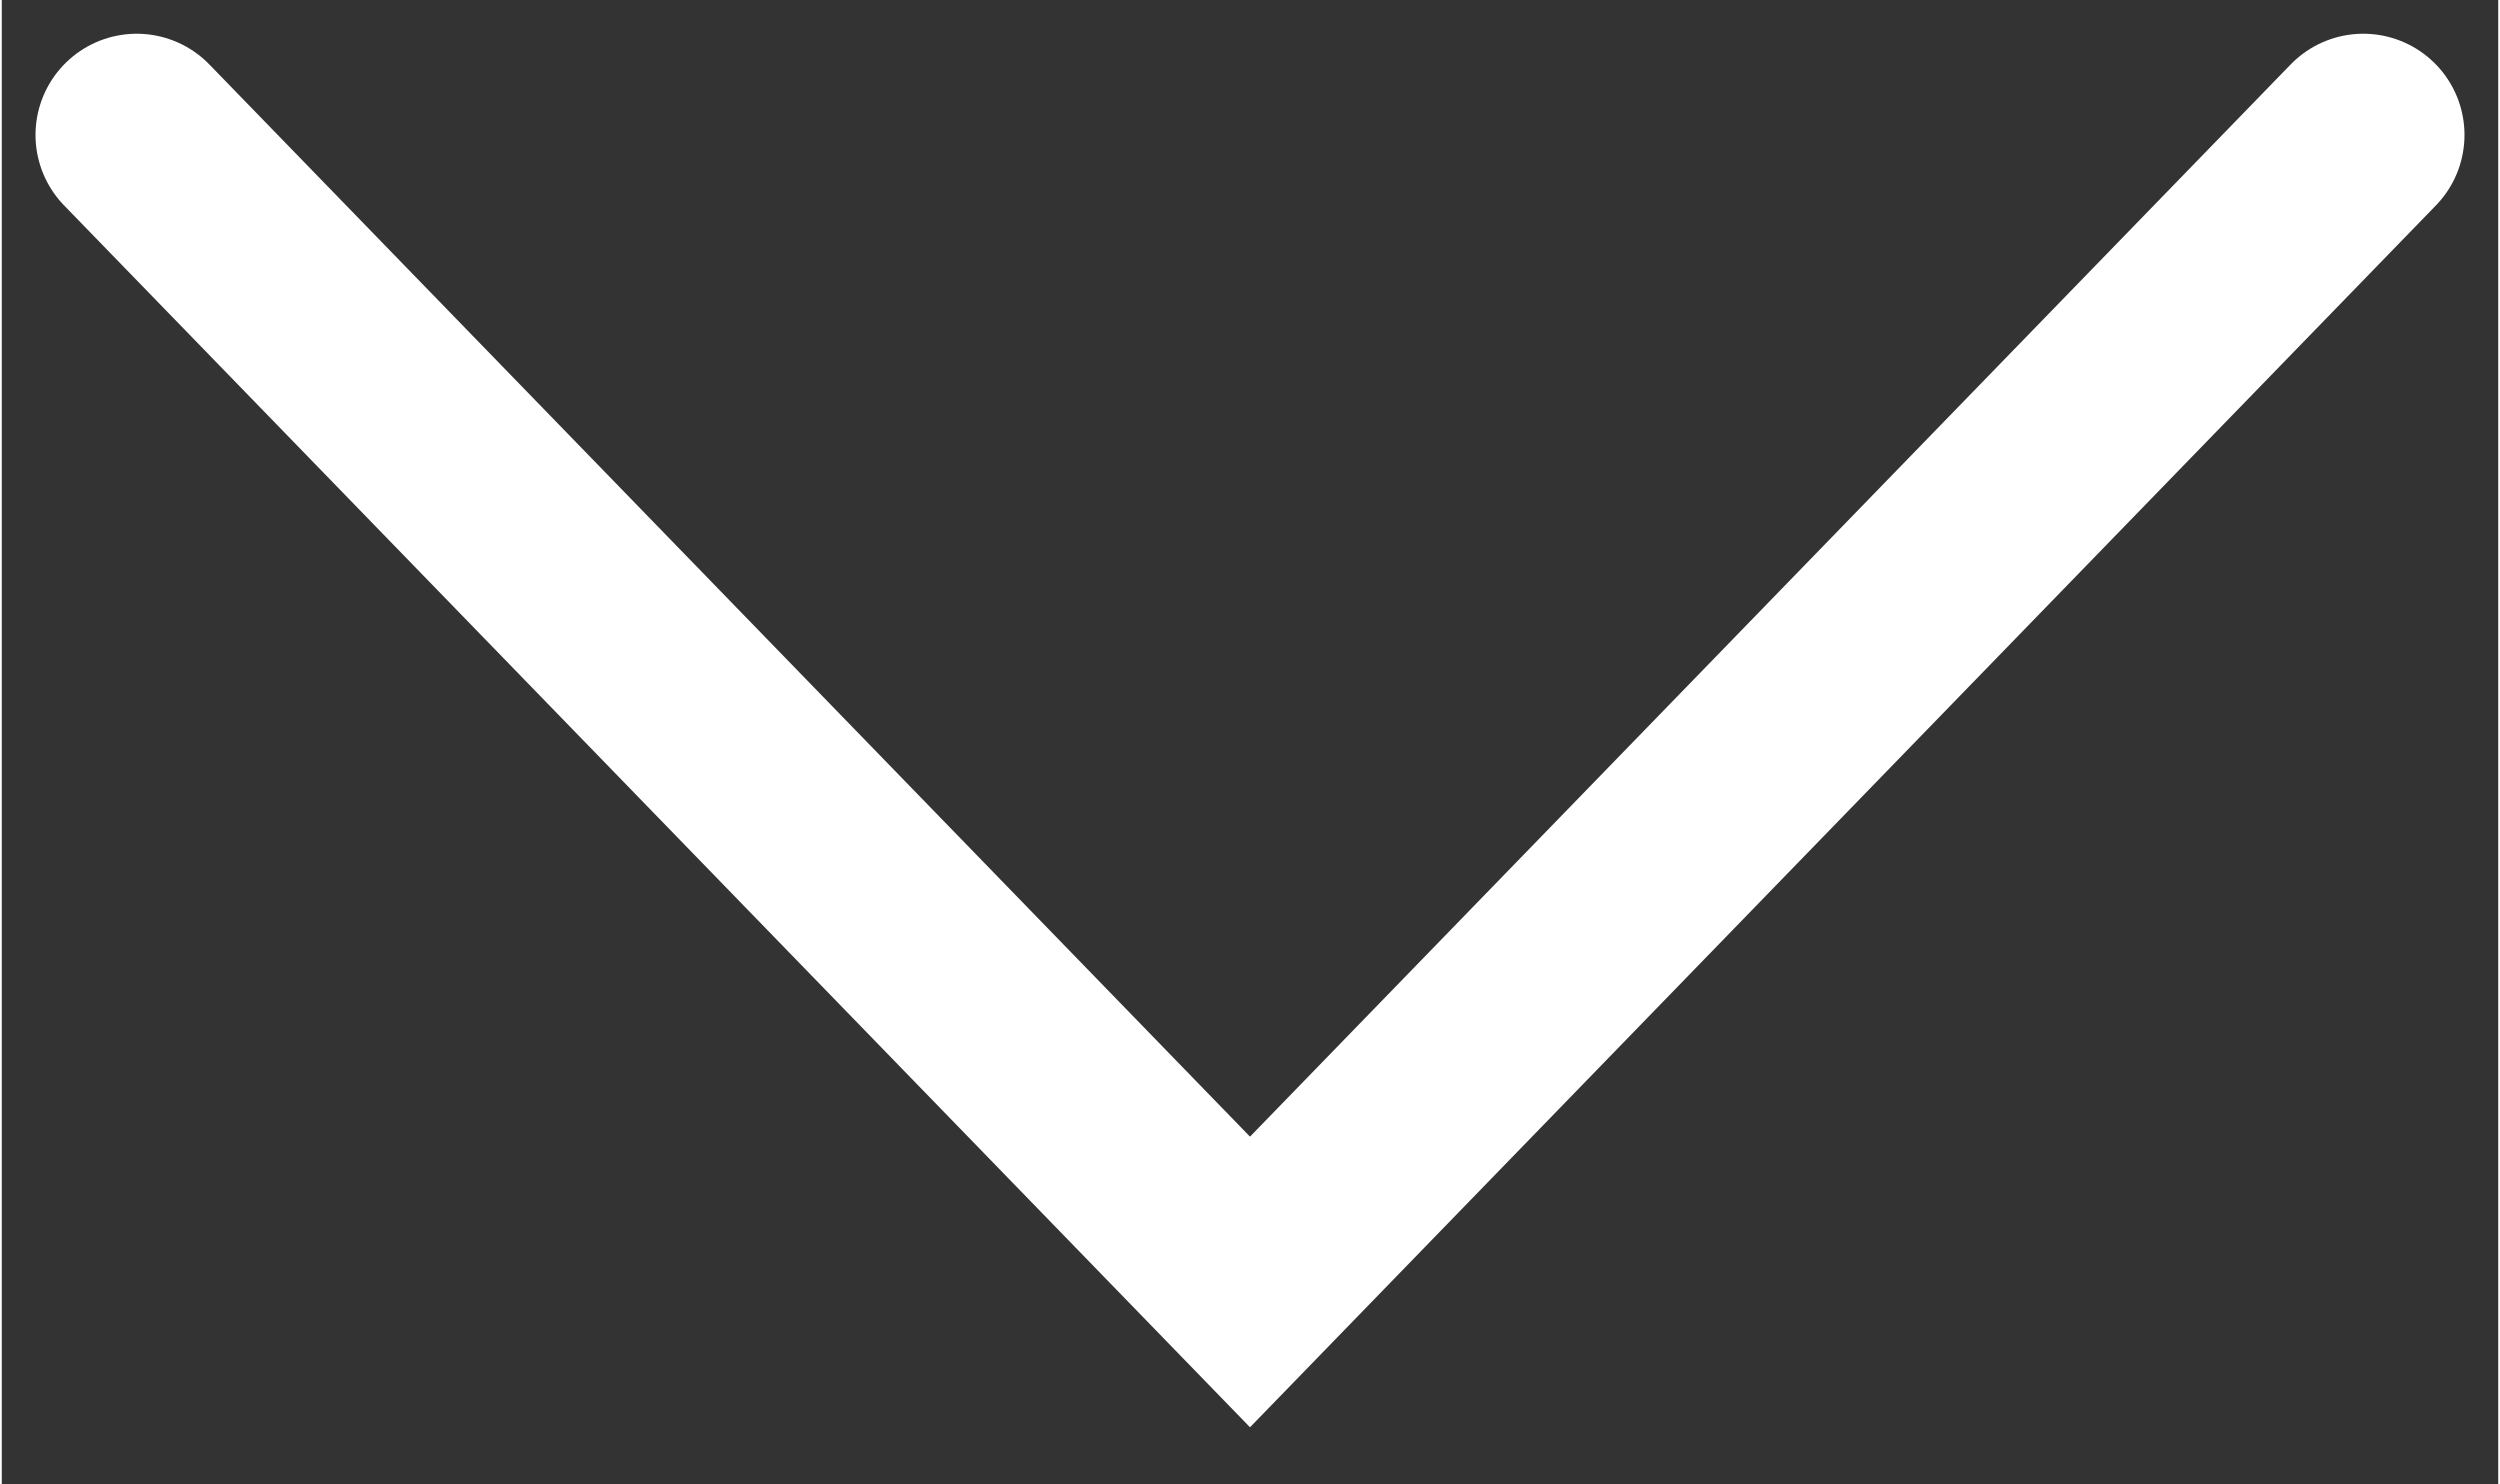 <?xml version="1.0"?>
<svg xmlns="http://www.w3.org/2000/svg" width="32" height="19" viewBox="0 0 37 22" fill="none">
<rect x="0" y="0" width="37" height="22" fill="#333333" stroke="none"/>
<path d="M0 0L16.5 17L33 0" transform="translate(2 2)" stroke="white" stroke-width="3" stroke-linecap="round"/>
</svg>
